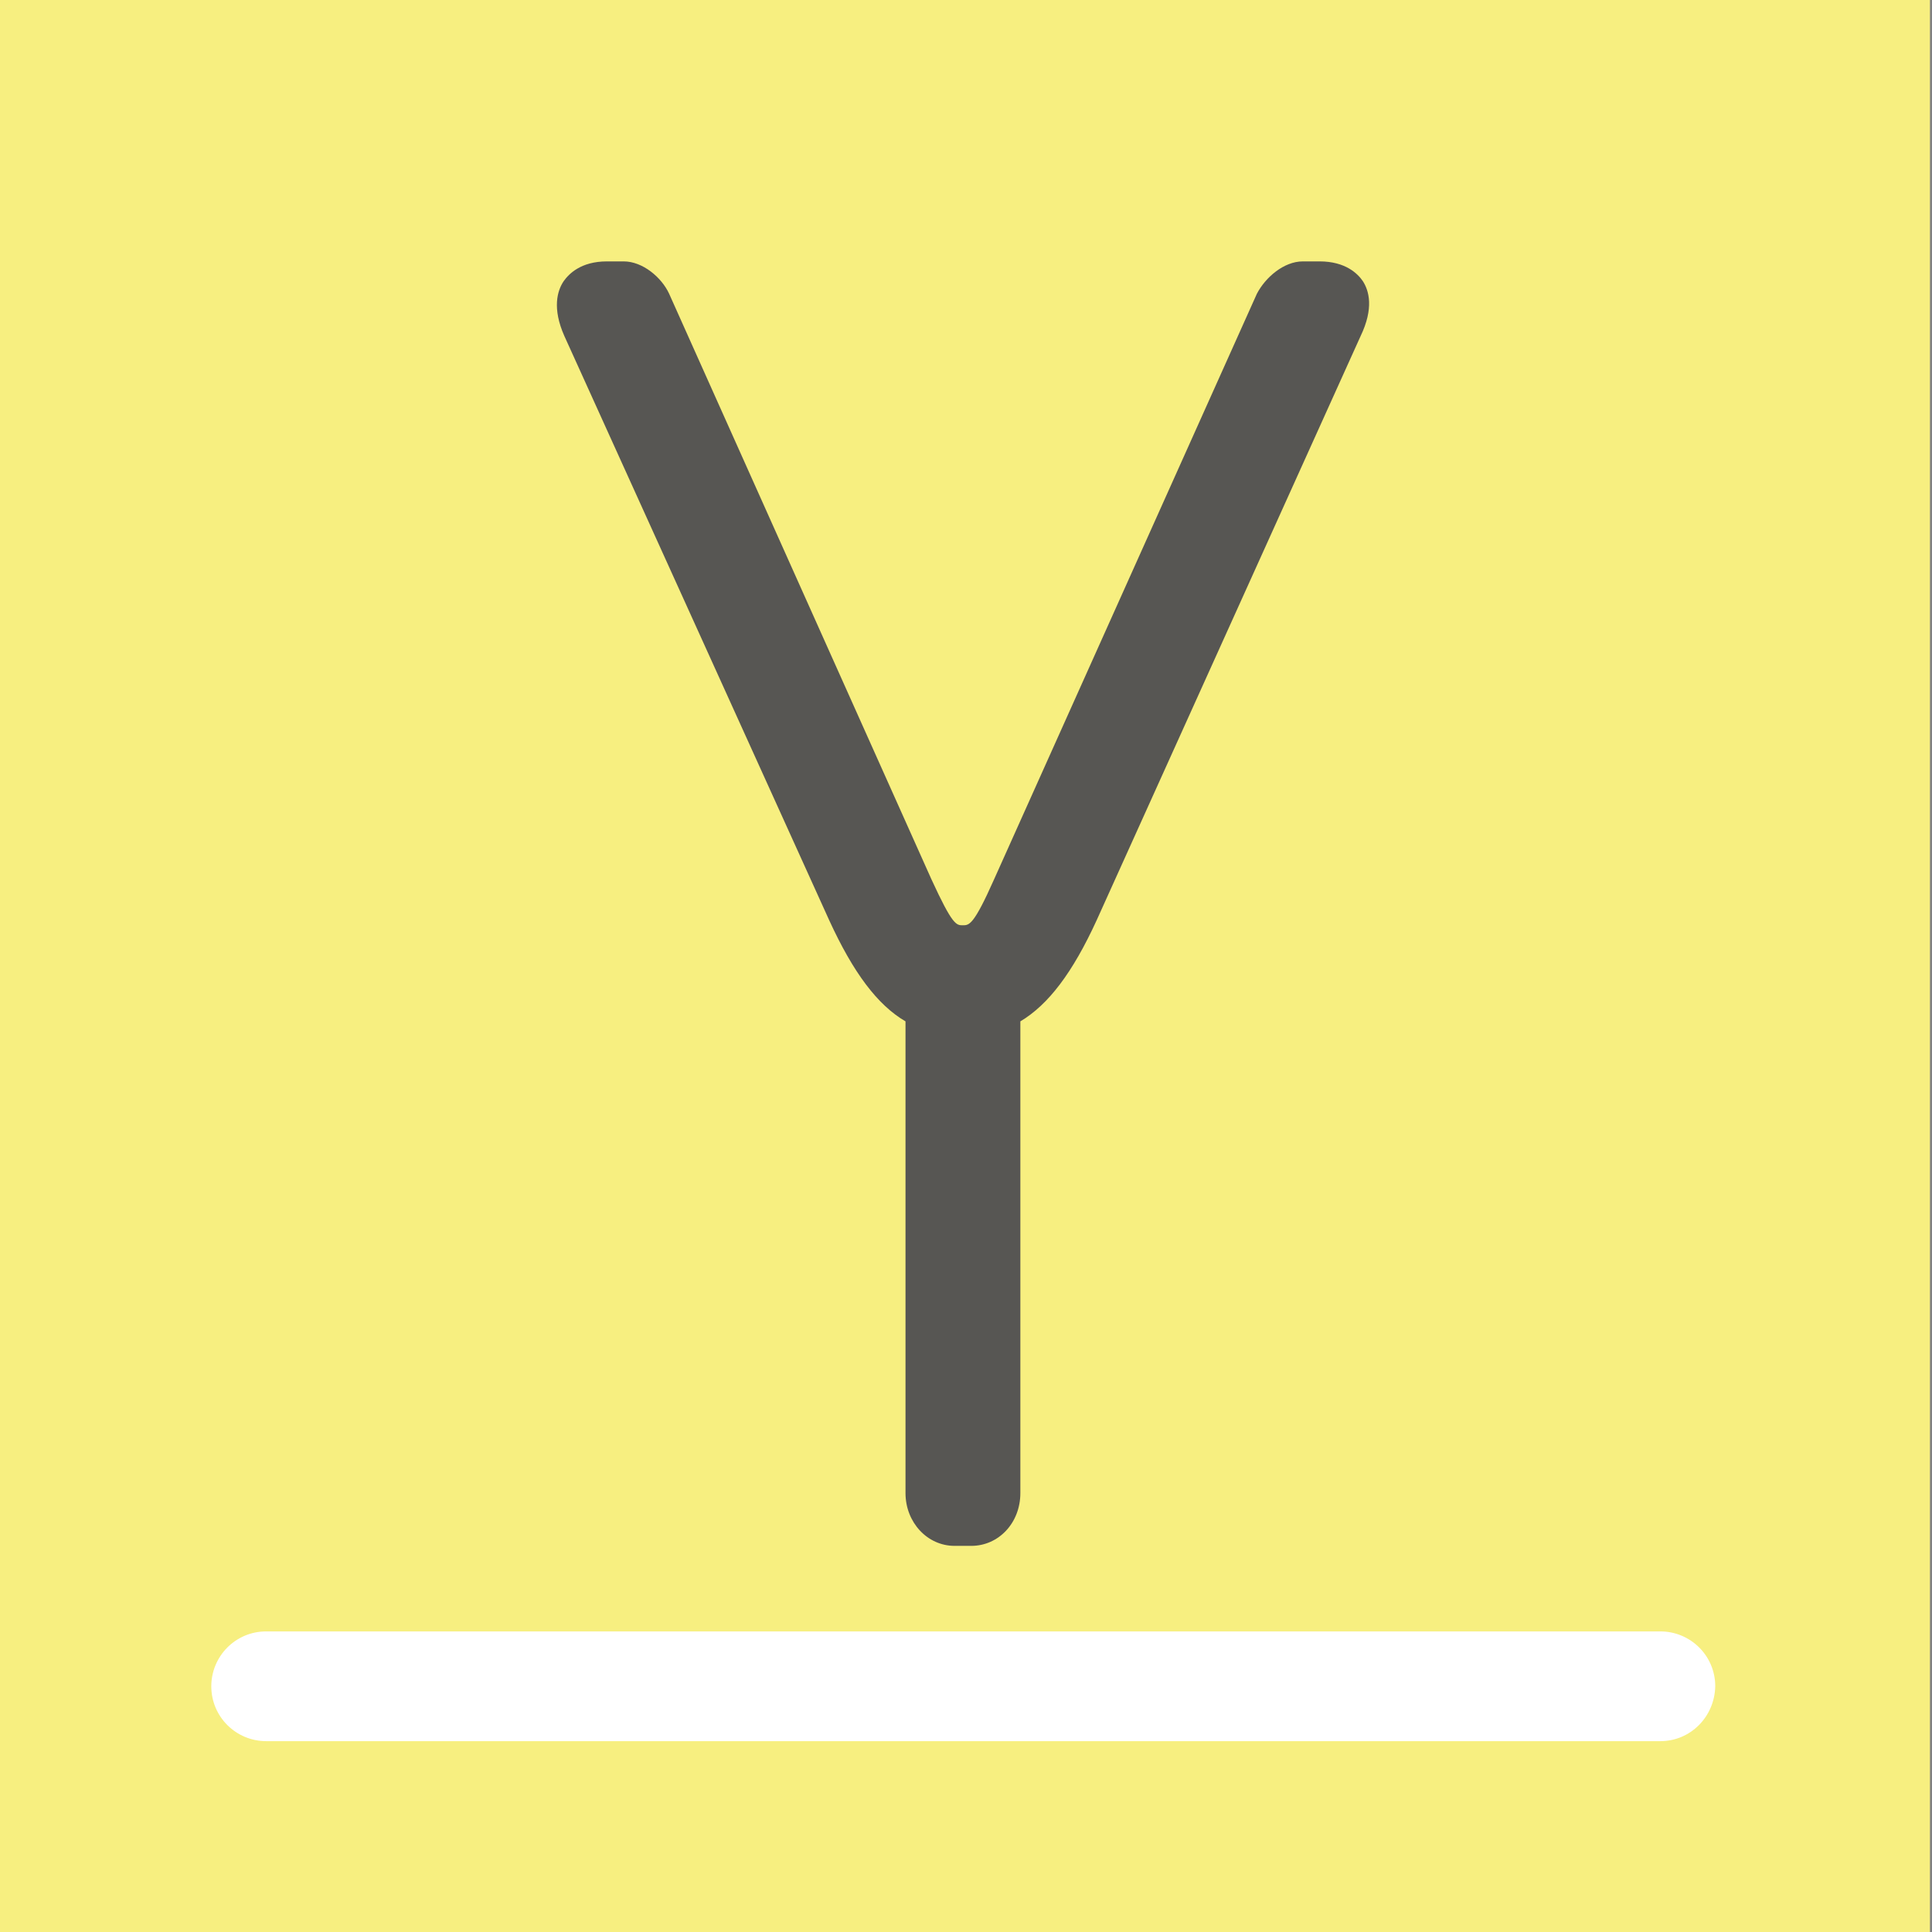 <svg enable-background="new 0 0 566.9 566.9" viewBox="0 0 566.9 566.9" xmlns="http://www.w3.org/2000/svg"><rect x="0" y="0" width="566.9" height="566.9" fill="#808080" stroke="none"/><path d="m-1-.3h567.3v567.3h-567.3z" fill="#f7ef80"/><path d="m399.9 82.5c-1.5-2.2-5.1-5.8-12.7-5.8h-4.9c-5.6 0-11 4.7-13.5 9.5l-77.1 171.8c-6 13.5-7.3 13.5-9.2 13.5s-3 0-9.2-13.5l-77-171.9c-2.2-4.7-7.7-9.4-13.3-9.4h-4.9c-7.7 0-11.2 3.7-12.7 5.8-1.9 2.8-3.4 8 .2 16.1l77.7 171.4c7.1 15.5 14.2 24.9 22.4 29.7v138.4c0 8.6 6.4 15.5 14.4 15.5h4.9c8 0 14.4-6.7 14.4-15.5v-138.4c8.2-4.9 15.3-14.2 22.4-29.7l77.4-171.3c4-8.3 2.5-13.4.7-16.2z" fill="#575653"/><path d="m487.2 510.9h-409.1c-8.8 0-16.1-7.1-16.1-16.1 0-8.8 7.1-16.1 16.1-16.1h409.1c8.8 0 16.1 7.1 16.1 16.1-.2 9-7.3 16.1-16.1 16.1z" fill="#fff"/></svg>